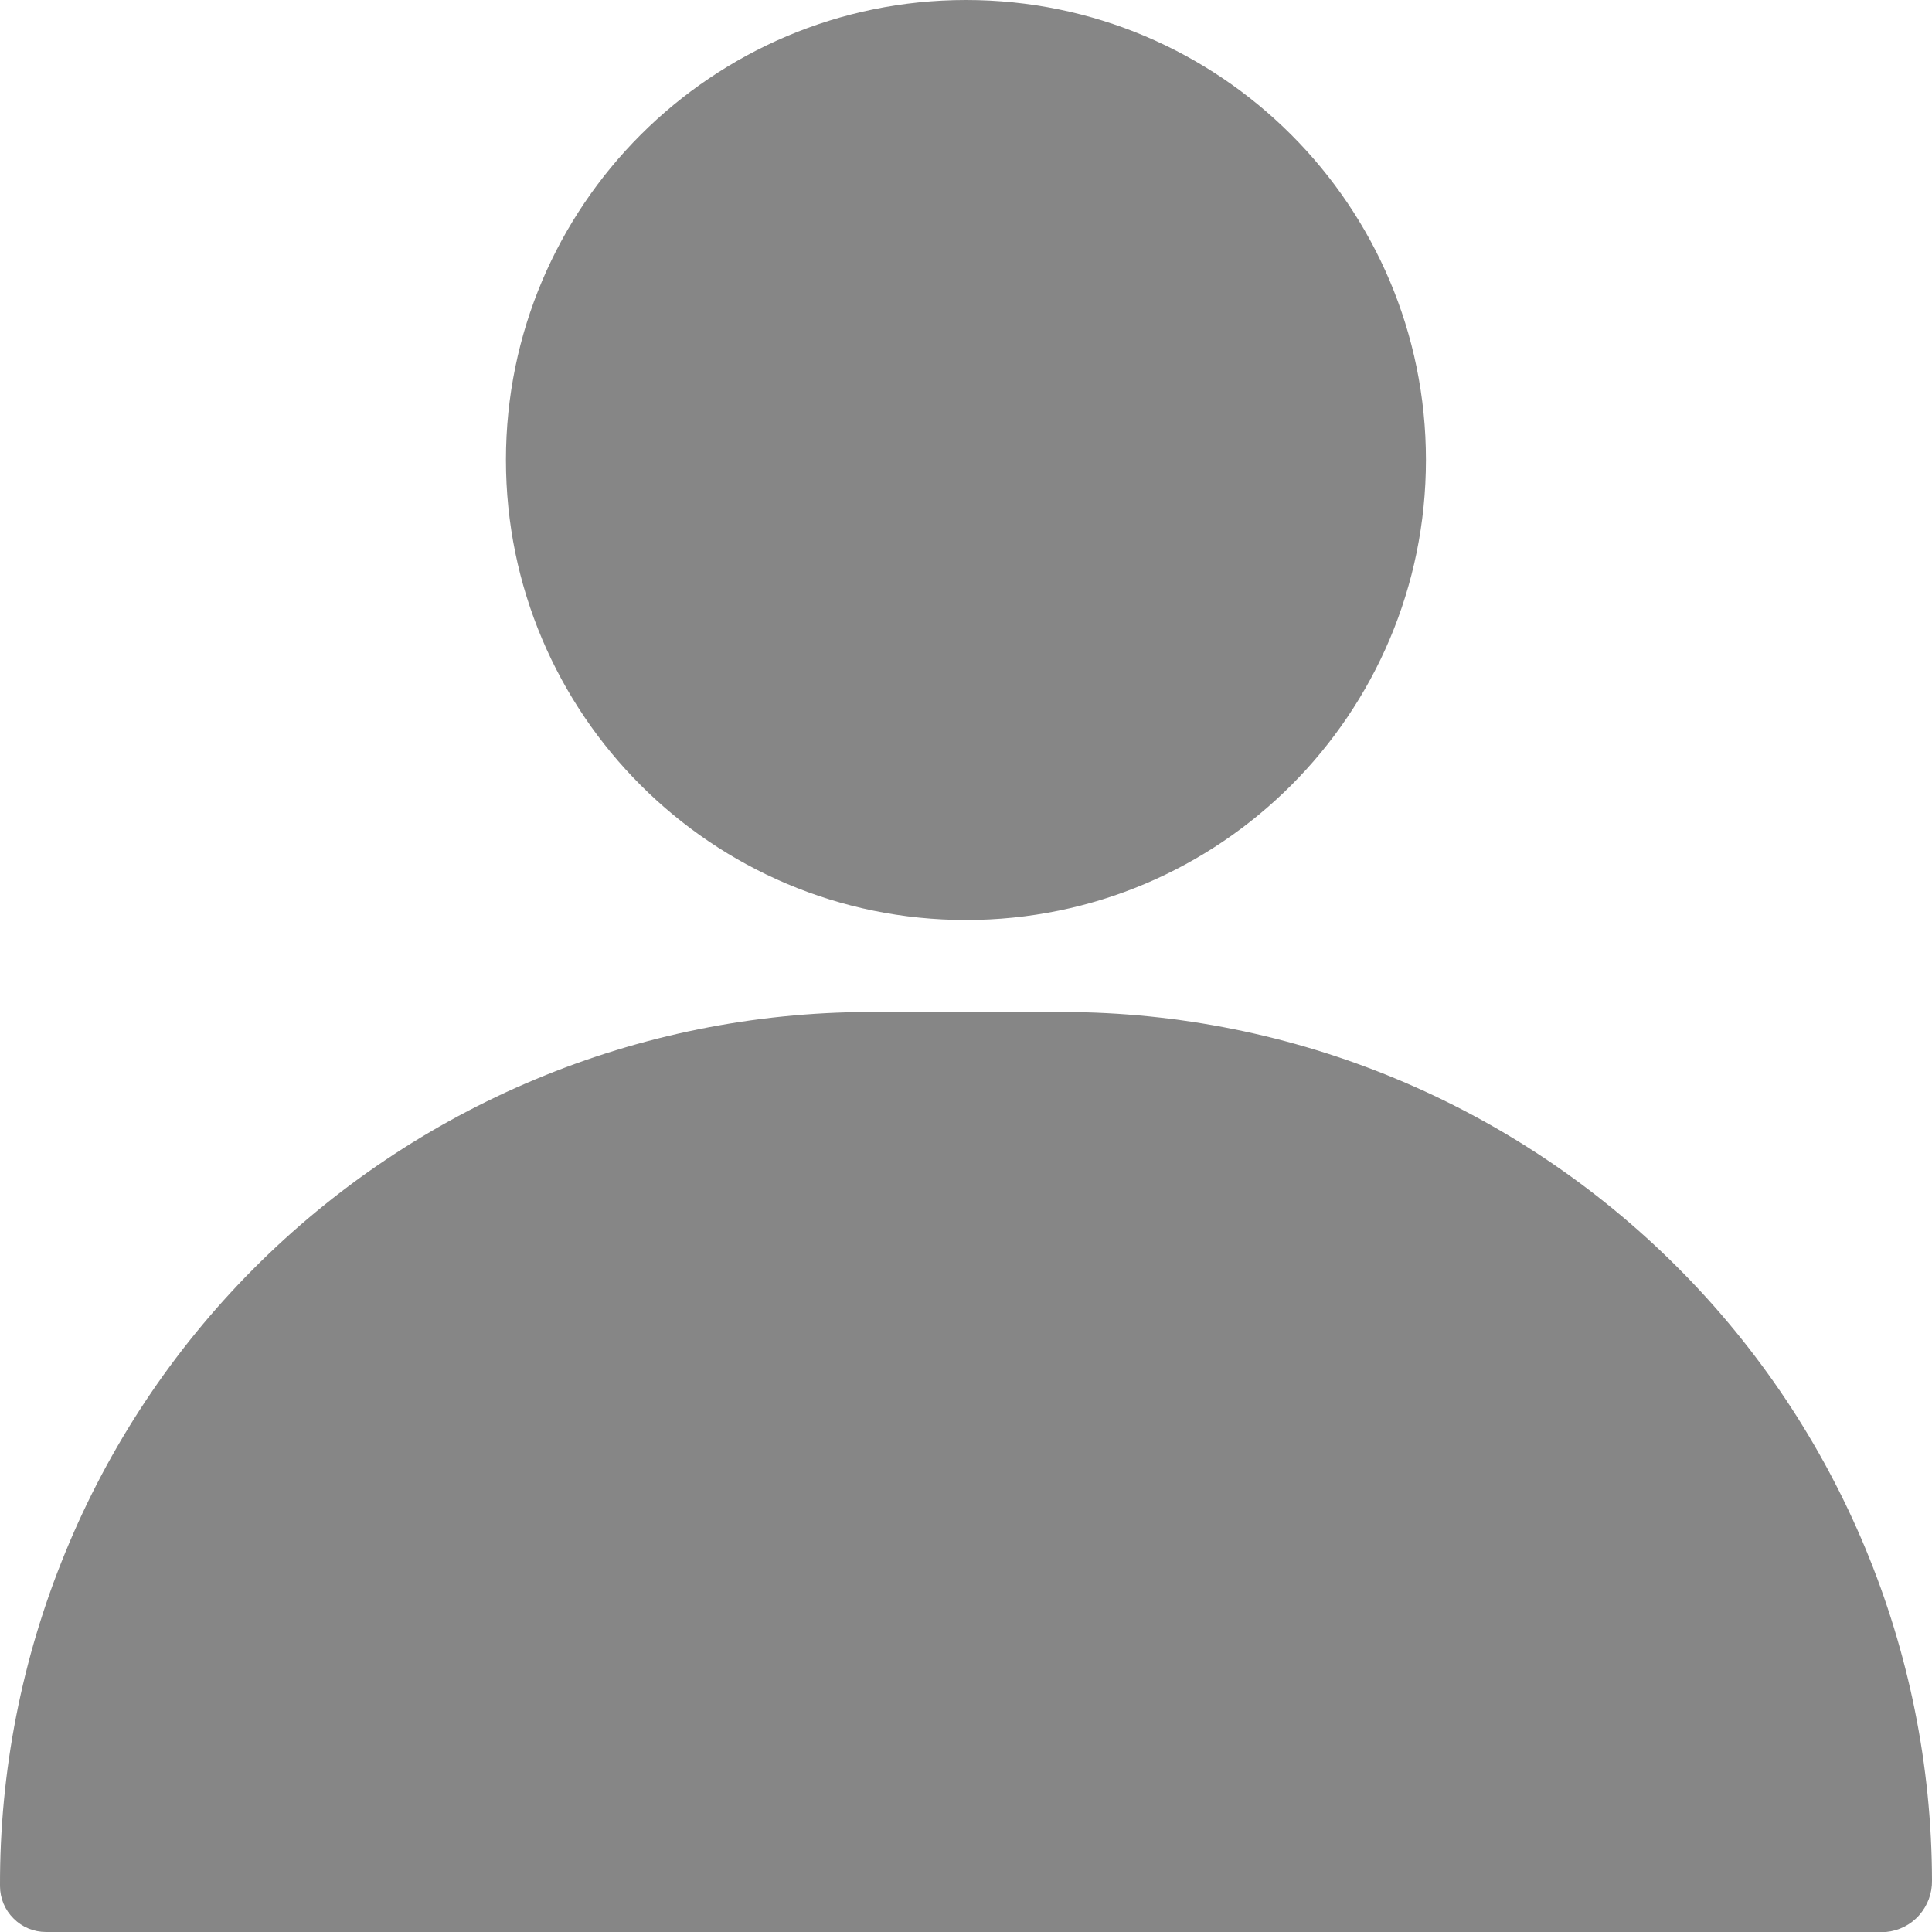 <svg width="16" height="16" viewBox="0 0 16 16" fill="none" xmlns="http://www.w3.org/2000/svg">
<g clip-path="url(#clip0_2004_1910)">
<path fill-rule="evenodd" clip-rule="evenodd" d="M11.809 3.809C11.809 5.913 10.104 7.619 8 7.619C5.896 7.619 4.19 5.913 4.19 3.809C4.19 1.706 5.896 0 8 0C10.104 0 11.809 1.706 11.809 3.809ZM7.192 8.381H8.808C10.714 8.385 12.541 9.144 13.889 10.492C15.237 11.84 15.996 13.667 16 15.573C16.002 15.679 15.964 15.782 15.893 15.862C15.823 15.941 15.725 15.99 15.619 16H0.381C0.28 16 0.183 15.96 0.112 15.888C0.04 15.817 3.6322e-05 15.72 3.6322e-05 15.619C-0.003 14.671 0.181 13.732 0.541 12.856C0.9 11.979 1.429 11.182 2.097 10.51C2.765 9.838 3.559 9.304 4.433 8.939C5.307 8.573 6.245 8.384 7.192 8.381Z" fill="#868686"/>
</g>
<defs>
<clipPath id="clip0_2004_1910">
<rect width="16" height="16" fill="white"/>
</clipPath>
</defs>
</svg>
